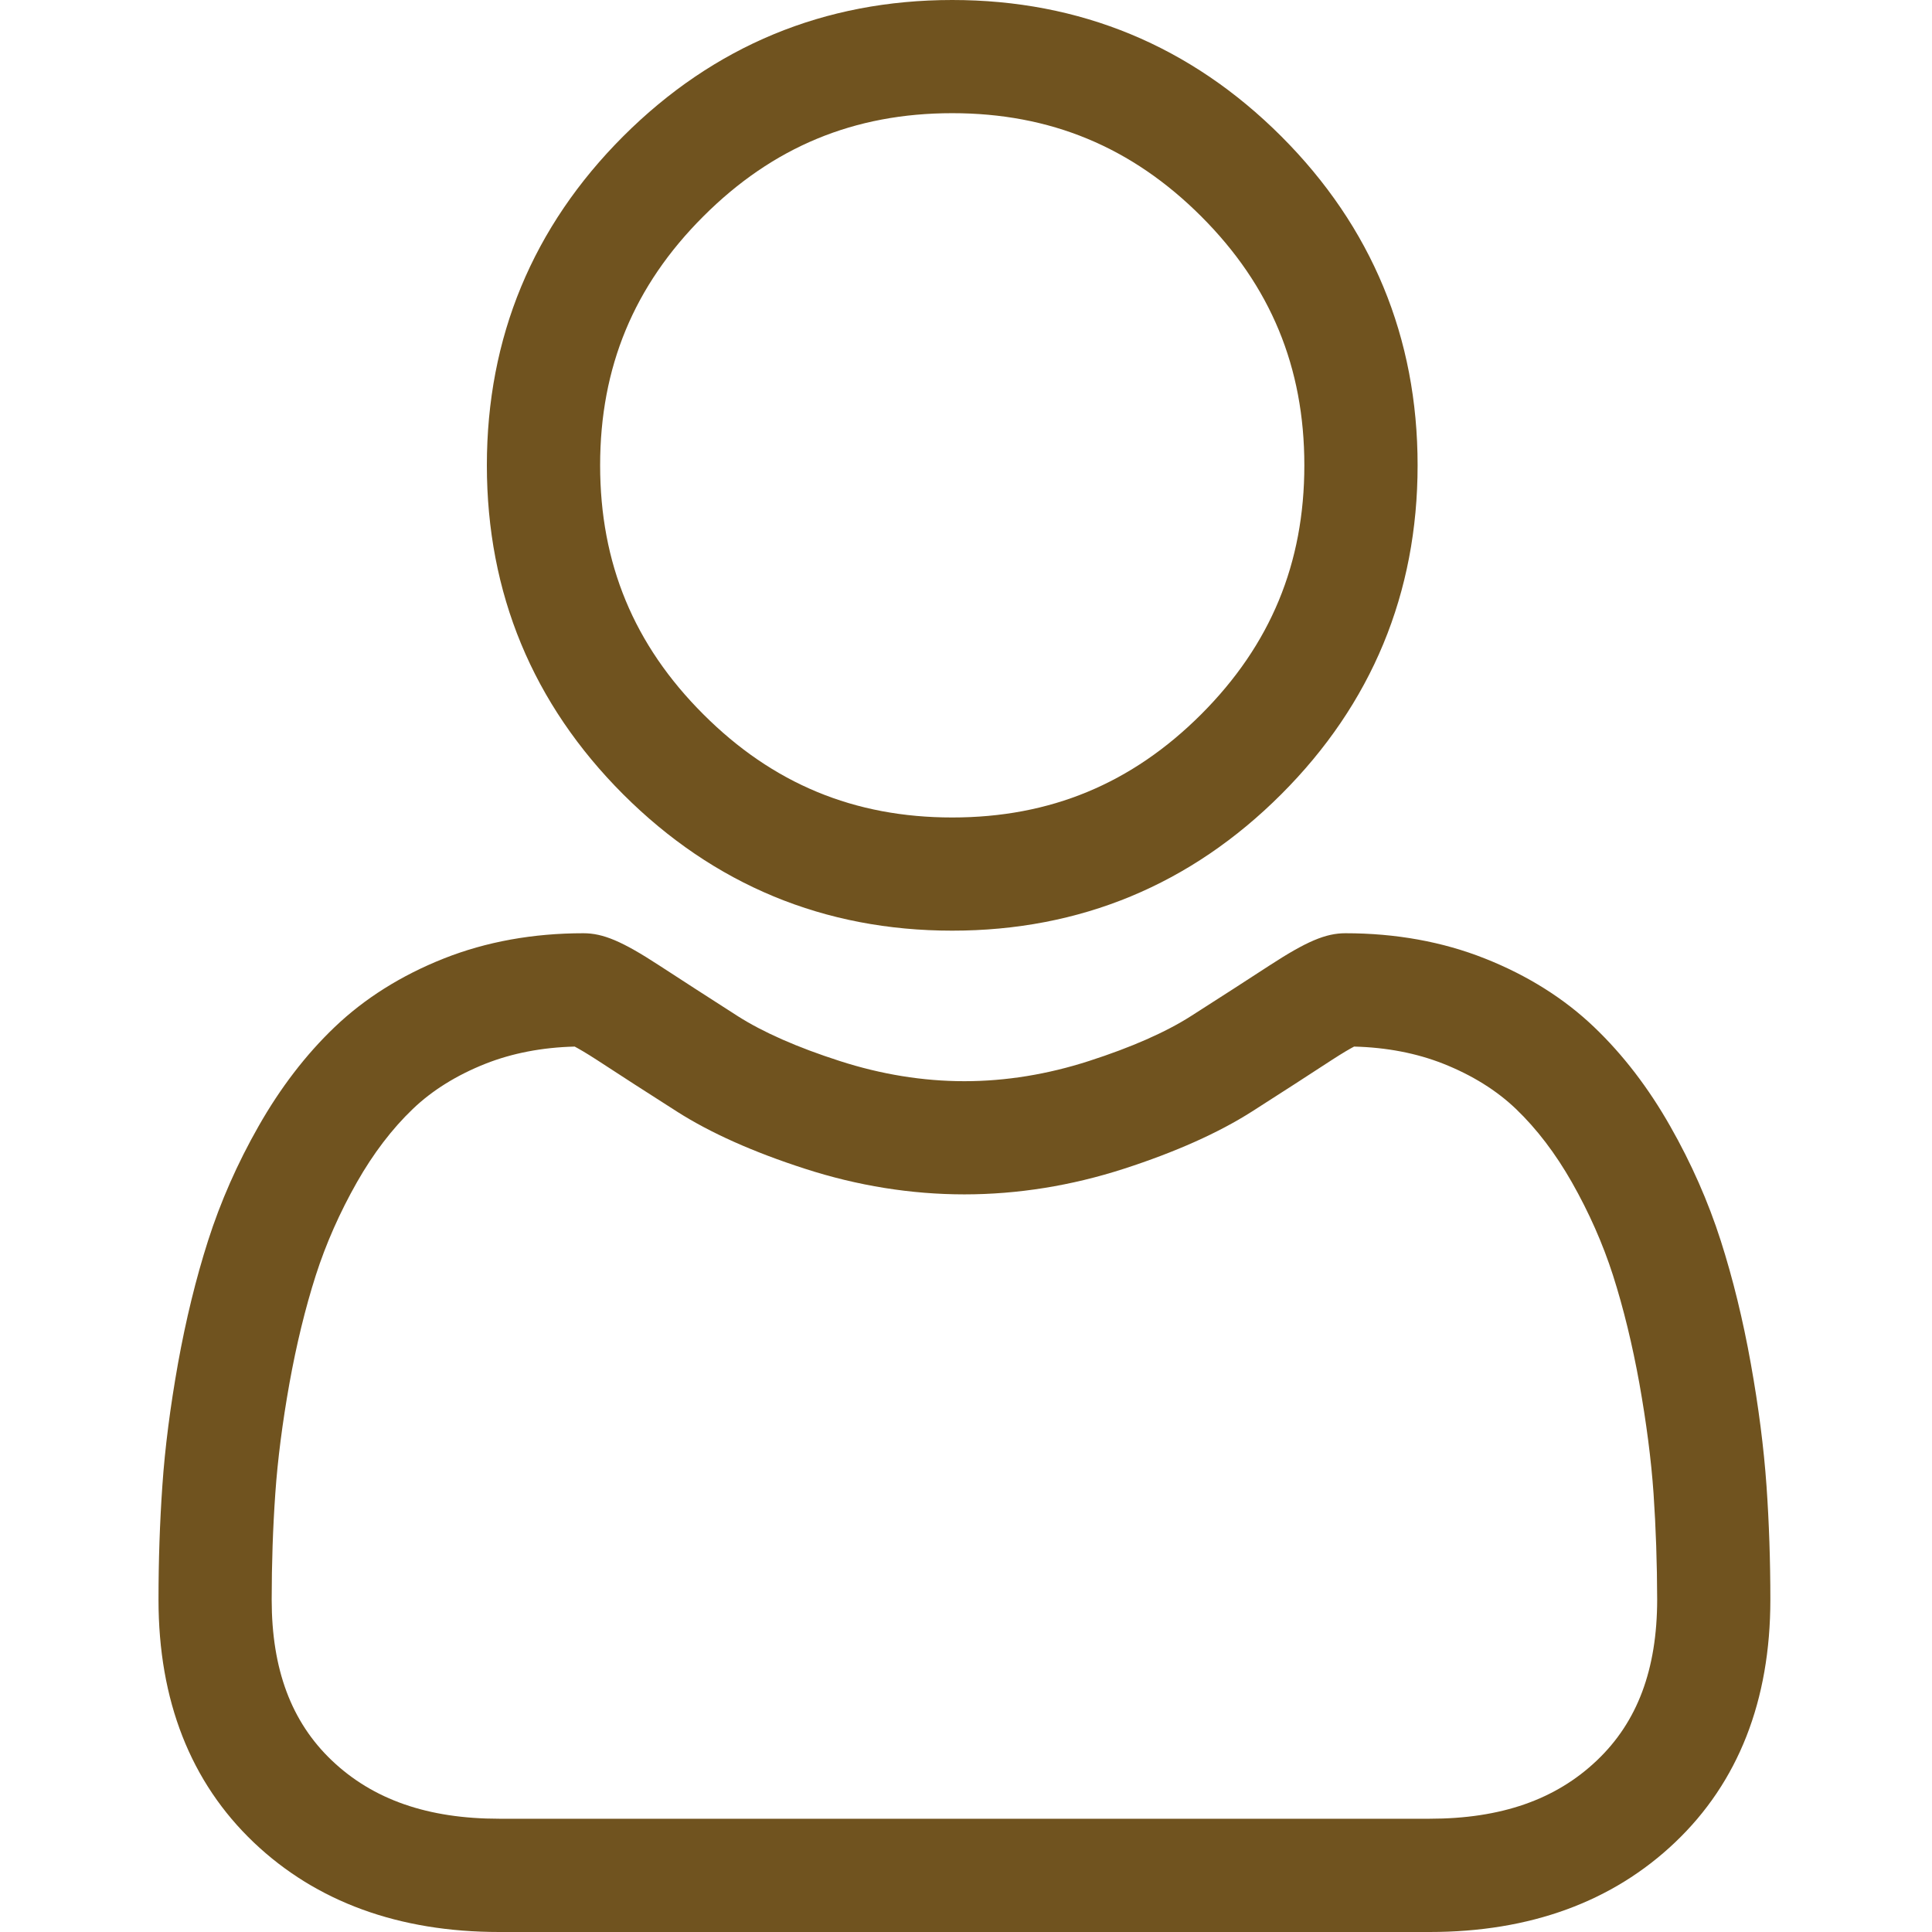 <svg width="24" height="24" viewBox="0 0 24 24" fill="none" xmlns="http://www.w3.org/2000/svg">
<path d="M11.829 11.561C13.417 11.561 14.792 10.991 15.916 9.867C17.04 8.744 17.61 7.369 17.61 5.78C17.61 4.192 17.04 2.817 15.916 1.693C14.792 0.57 13.417 0 11.829 0C10.241 0 8.866 0.57 7.742 1.693C6.618 2.817 6.048 4.192 6.048 5.78C6.048 7.369 6.618 8.744 7.742 9.868C8.866 10.991 10.241 11.561 11.829 11.561ZM8.737 2.688C9.599 1.826 10.61 1.406 11.829 1.406C13.047 1.406 14.059 1.826 14.922 2.688C15.784 3.55 16.203 4.562 16.203 5.78C16.203 6.999 15.784 8.01 14.922 8.873C14.059 9.735 13.047 10.155 11.829 10.155C10.611 10.155 9.599 9.735 8.737 8.873C7.874 8.011 7.455 6.999 7.455 5.78C7.455 4.562 7.874 3.55 8.737 2.688Z" fill="#70531F"/>
<path d="M21.944 18.455C21.911 17.987 21.846 17.477 21.749 16.938C21.652 16.395 21.526 15.882 21.376 15.413C21.221 14.929 21.01 14.45 20.749 13.992C20.479 13.515 20.161 13.101 19.804 12.76C19.431 12.403 18.974 12.116 18.446 11.907C17.92 11.698 17.337 11.593 16.713 11.593C16.468 11.593 16.231 11.694 15.774 11.991C15.492 12.175 15.163 12.387 14.795 12.622C14.48 12.823 14.055 13.01 13.528 13.18C13.015 13.346 12.494 13.431 11.98 13.431C11.466 13.431 10.944 13.346 10.431 13.18C9.905 13.011 9.479 12.823 9.165 12.623C8.801 12.39 8.472 12.177 8.186 11.991C7.729 11.693 7.492 11.593 7.247 11.593C6.623 11.593 6.04 11.698 5.513 11.907C4.986 12.116 4.529 12.403 4.156 12.76C3.799 13.101 3.481 13.516 3.211 13.992C2.95 14.45 2.739 14.929 2.584 15.414C2.434 15.883 2.309 16.395 2.211 16.938C2.115 17.476 2.049 17.986 2.017 18.455C1.985 18.913 1.969 19.39 1.969 19.872C1.969 21.125 2.367 22.139 3.152 22.887C3.928 23.625 4.954 24 6.202 24H17.759C19.006 24 20.032 23.625 20.808 22.887C21.594 22.14 21.992 21.125 21.992 19.872C21.992 19.389 21.976 18.912 21.944 18.455ZM19.838 21.868C19.326 22.356 18.646 22.593 17.758 22.593H6.202C5.315 22.593 4.634 22.356 4.122 21.869C3.619 21.39 3.375 20.737 3.375 19.872C3.375 19.423 3.39 18.979 3.42 18.552C3.449 18.134 3.508 17.675 3.595 17.187C3.682 16.704 3.792 16.252 3.923 15.842C4.049 15.45 4.221 15.061 4.434 14.686C4.637 14.329 4.87 14.023 5.128 13.776C5.369 13.545 5.673 13.356 6.031 13.214C6.363 13.083 6.735 13.011 7.139 13.001C7.188 13.027 7.276 13.077 7.418 13.169C7.707 13.358 8.04 13.573 8.409 13.808C8.824 14.073 9.359 14.312 9.998 14.518C10.652 14.73 11.318 14.837 11.98 14.837C12.641 14.837 13.308 14.73 13.961 14.519C14.601 14.312 15.136 14.073 15.552 13.808C15.929 13.567 16.253 13.358 16.542 13.169C16.684 13.077 16.771 13.027 16.821 13.001C17.225 13.011 17.597 13.083 17.929 13.214C18.287 13.356 18.591 13.545 18.832 13.776C19.09 14.023 19.323 14.329 19.526 14.686C19.739 15.061 19.911 15.45 20.037 15.842C20.168 16.252 20.278 16.705 20.365 17.186C20.452 17.675 20.512 18.135 20.541 18.553V18.553C20.57 18.978 20.585 19.421 20.586 19.872C20.585 20.737 20.341 21.39 19.838 21.868Z" fill="#70531F"/>
</svg>
